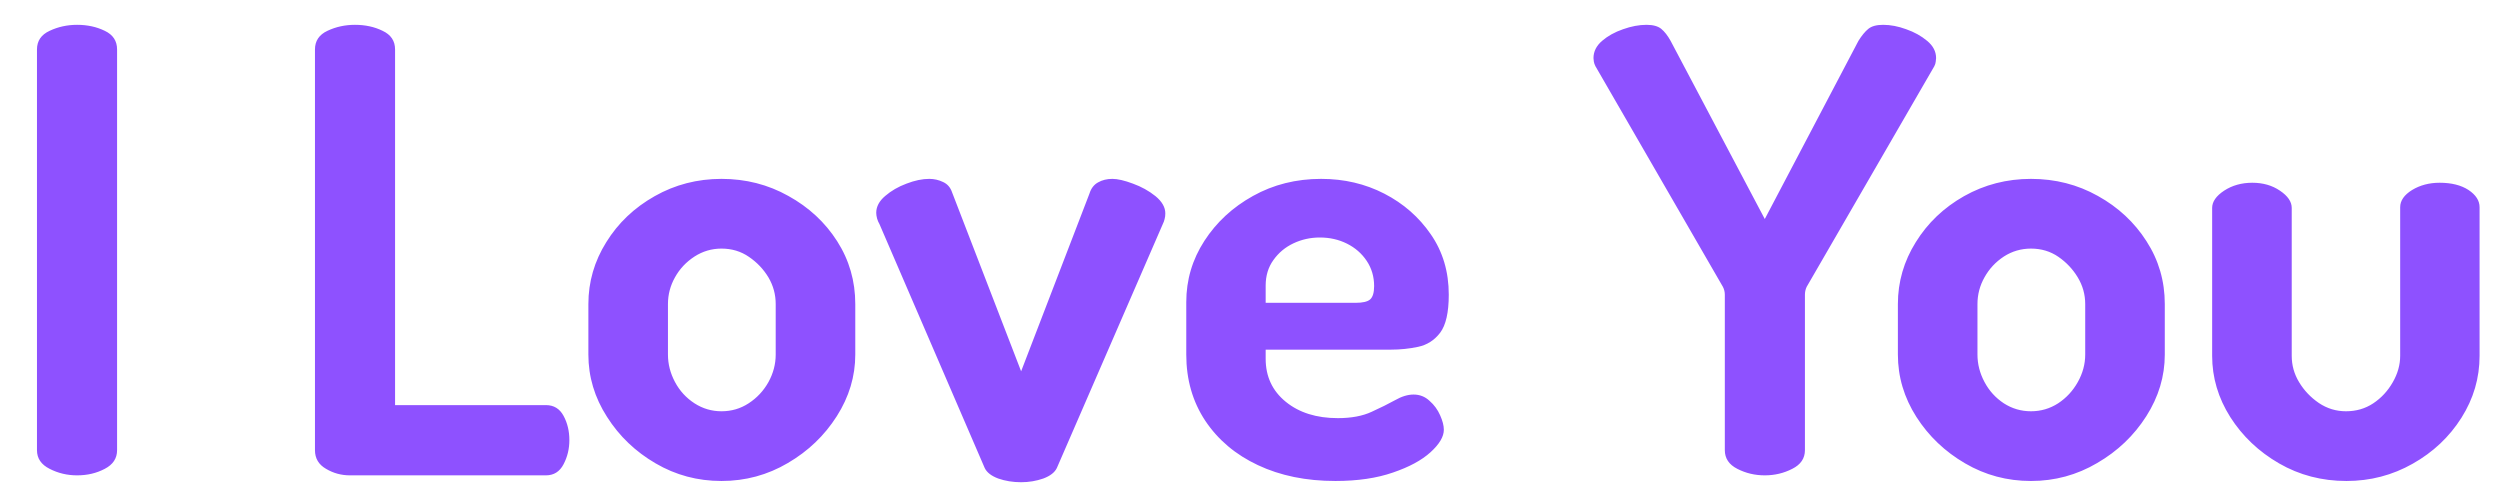 <svg data-logo="logo"
  xmlns="http://www.w3.org/2000/svg" viewBox="0 0 142 28">
  <g id="logogram" transform="translate(0, 14) rotate(0)"></g>
  <g id="logotype" transform="translate(0, 1)">
    <path fill="#8e51ff" d="M4.38 26L4.38 26Q3.54 26 2.82 25.63Q2.10 25.27 2.10 24.57L2.10 24.57L2.10 1.81Q2.10 1.08 2.82 0.75Q3.54 0.41 4.38 0.41L4.38 0.41Q5.25 0.41 5.95 0.75Q6.65 1.08 6.65 1.81L6.65 1.81L6.65 24.57Q6.65 25.27 5.95 25.63Q5.25 26 4.38 26ZM31.01 26L19.88 26Q19.14 26 18.52 25.63Q17.89 25.27 17.89 24.57L17.89 24.57L17.89 1.81Q17.89 1.08 18.60 0.75Q19.32 0.41 20.16 0.41L20.16 0.41Q21.04 0.41 21.73 0.75Q22.44 1.08 22.44 1.81L22.44 1.81L22.44 22.01L31.01 22.01Q31.68 22.01 32.01 22.62Q32.34 23.23 32.34 24.00L32.34 24.00Q32.34 24.74 32.01 25.37Q31.68 26 31.01 26L31.01 26ZM40.98 26.32L40.98 26.32Q38.95 26.32 37.24 25.32Q35.52 24.32 34.48 22.68Q33.42 21.03 33.42 19.14L33.42 19.14L33.42 16.27Q33.42 14.38 34.44 12.75Q35.45 11.12 37.19 10.14Q38.92 9.16 40.98 9.16L40.98 9.16Q43.05 9.16 44.78 10.13Q46.52 11.09 47.55 12.70Q48.58 14.31 48.58 16.27L48.58 16.27L48.58 19.14Q48.58 20.99 47.53 22.64Q46.48 24.29 44.75 25.30Q43.02 26.32 40.98 26.32ZM40.98 22.36L40.98 22.36Q41.83 22.36 42.52 21.91Q43.23 21.45 43.65 20.70Q44.06 19.95 44.06 19.14L44.06 19.14L44.06 16.27Q44.06 15.46 43.65 14.76Q43.23 14.06 42.54 13.59Q41.86 13.12 40.98 13.12L40.98 13.12Q40.15 13.12 39.45 13.57Q38.74 14.03 38.34 14.75Q37.94 15.46 37.94 16.27L37.94 16.27L37.94 19.14Q37.94 19.95 38.34 20.70Q38.74 21.45 39.45 21.91Q40.15 22.36 40.98 22.36ZM58.00 26.39L58.00 26.39Q57.30 26.39 56.70 26.18Q56.11 25.96 55.93 25.58L55.93 25.58L49.95 11.72Q49.88 11.61 49.82 11.42Q49.77 11.23 49.77 11.09L49.77 11.09Q49.77 10.56 50.28 10.13Q50.79 9.69 51.49 9.43Q52.19 9.16 52.78 9.16L52.78 9.16Q53.20 9.16 53.57 9.34Q53.94 9.51 54.08 9.93L54.08 9.93L58.00 20.09L61.88 10.00Q62.02 9.55 62.37 9.36Q62.72 9.16 63.18 9.16L63.18 9.16Q63.63 9.16 64.35 9.43Q65.07 9.69 65.63 10.14Q66.19 10.60 66.19 11.12L66.19 11.12Q66.19 11.30 66.15 11.44Q66.12 11.58 66.05 11.72L66.05 11.72L60.03 25.58Q59.85 25.96 59.26 26.18Q58.66 26.39 58.00 26.39ZM75.85 26.32L75.85 26.32Q73.36 26.32 71.45 25.42Q69.55 24.53 68.46 22.90Q67.38 21.27 67.38 19.14L67.38 19.14L67.38 16.16Q67.38 14.27 68.41 12.68Q69.44 11.09 71.17 10.13Q72.91 9.16 75.04 9.16L75.04 9.16Q77.00 9.16 78.63 10.00Q80.26 10.84 81.27 12.31Q82.29 13.78 82.29 15.74L82.29 15.74Q82.29 17.25 81.80 17.90Q81.31 18.54 80.55 18.70Q79.80 18.86 79.00 18.86L79.00 18.86L71.89 18.86L71.89 19.38Q71.89 20.89 73.03 21.82Q74.17 22.75 75.99 22.75L75.99 22.75Q77.14 22.75 77.91 22.39Q78.68 22.04 79.24 21.73Q79.80 21.41 80.29 21.41L80.29 21.41Q80.82 21.41 81.20 21.77Q81.59 22.11 81.80 22.59Q82.01 23.06 82.01 23.41L82.01 23.41Q82.01 24.00 81.25 24.69Q80.50 25.37 79.12 25.84Q77.74 26.32 75.85 26.32ZM71.89 15.22L71.89 16.20L77.00 16.20Q77.60 16.20 77.82 16.01Q78.05 15.81 78.05 15.25L78.05 15.25Q78.05 14.45 77.63 13.82Q77.21 13.19 76.51 12.84Q75.81 12.49 74.97 12.49L74.97 12.49Q74.17 12.49 73.47 12.82Q72.77 13.15 72.33 13.77Q71.89 14.38 71.89 15.22L71.89 15.22ZM100.24 26L100.24 26Q99.40 26 98.68 25.63Q97.97 25.27 97.97 24.57L97.97 24.57L97.97 15.74Q97.97 15.50 97.86 15.29L97.86 15.29L90.62 2.76Q90.55 2.62 90.53 2.50Q90.51 2.37 90.51 2.30L90.51 2.30Q90.51 1.74 91.00 1.32Q91.49 0.90 92.19 0.66Q92.89 0.41 93.52 0.41L93.52 0.41Q94.08 0.41 94.36 0.64Q94.64 0.87 94.89 1.32L94.89 1.32L100.24 11.44L105.56 1.32Q105.84 0.87 106.12 0.64Q106.40 0.41 106.96 0.41L106.96 0.41Q107.59 0.41 108.27 0.66Q108.96 0.90 109.46 1.32Q109.97 1.74 109.97 2.30L109.97 2.30Q109.97 2.37 109.95 2.50Q109.94 2.62 109.87 2.76L109.87 2.76L102.62 15.29Q102.52 15.50 102.52 15.74L102.52 15.74L102.52 24.57Q102.52 25.27 101.80 25.63Q101.08 26 100.24 26ZM115.36 26.32L115.36 26.32Q113.33 26.32 111.62 25.32Q109.90 24.32 108.85 22.68Q107.80 21.03 107.80 19.14L107.80 19.14L107.80 16.27Q107.80 14.38 108.82 12.75Q109.83 11.12 111.56 10.14Q113.30 9.16 115.36 9.16L115.36 9.16Q117.43 9.16 119.16 10.13Q120.89 11.09 121.92 12.70Q122.96 14.31 122.96 16.27L122.96 16.27L122.96 19.14Q122.96 20.99 121.91 22.64Q120.86 24.29 119.12 25.30Q117.39 26.32 115.36 26.32ZM115.36 22.36L115.36 22.36Q116.20 22.36 116.90 21.91Q117.60 21.45 118.02 20.70Q118.44 19.95 118.44 19.14L118.44 19.14L118.44 16.27Q118.44 15.46 118.02 14.76Q117.60 14.06 116.92 13.59Q116.24 13.12 115.36 13.12L115.36 13.12Q114.52 13.12 113.82 13.57Q113.12 14.03 112.72 14.75Q112.32 15.46 112.32 16.27L112.32 16.27L112.32 19.14Q112.32 19.95 112.72 20.70Q113.12 21.45 113.82 21.91Q114.52 22.36 115.36 22.36ZM133.28 26.32L133.28 26.32Q131.18 26.32 129.45 25.32Q127.72 24.32 126.68 22.69Q125.65 21.06 125.65 19.21L125.65 19.21L125.65 10.81Q125.65 10.28 126.33 9.83Q127.02 9.38 127.93 9.38L127.93 9.38Q128.84 9.38 129.50 9.83Q130.17 10.28 130.17 10.81L130.17 10.81L130.17 19.21Q130.17 20.02 130.59 20.71Q131.01 21.41 131.71 21.89Q132.41 22.36 133.25 22.36L133.25 22.36Q134.12 22.36 134.80 21.91Q135.49 21.45 135.91 20.71Q136.33 19.98 136.33 19.21L136.33 19.21L136.33 10.77Q136.33 10.21 137.01 9.79Q137.69 9.38 138.57 9.38L138.57 9.38Q139.58 9.38 140.21 9.79Q140.84 10.21 140.84 10.77L140.84 10.77L140.84 19.21Q140.84 21.10 139.81 22.73Q138.78 24.36 137.04 25.34Q135.31 26.32 133.28 26.32Z"/>
  </g>

</svg>
        